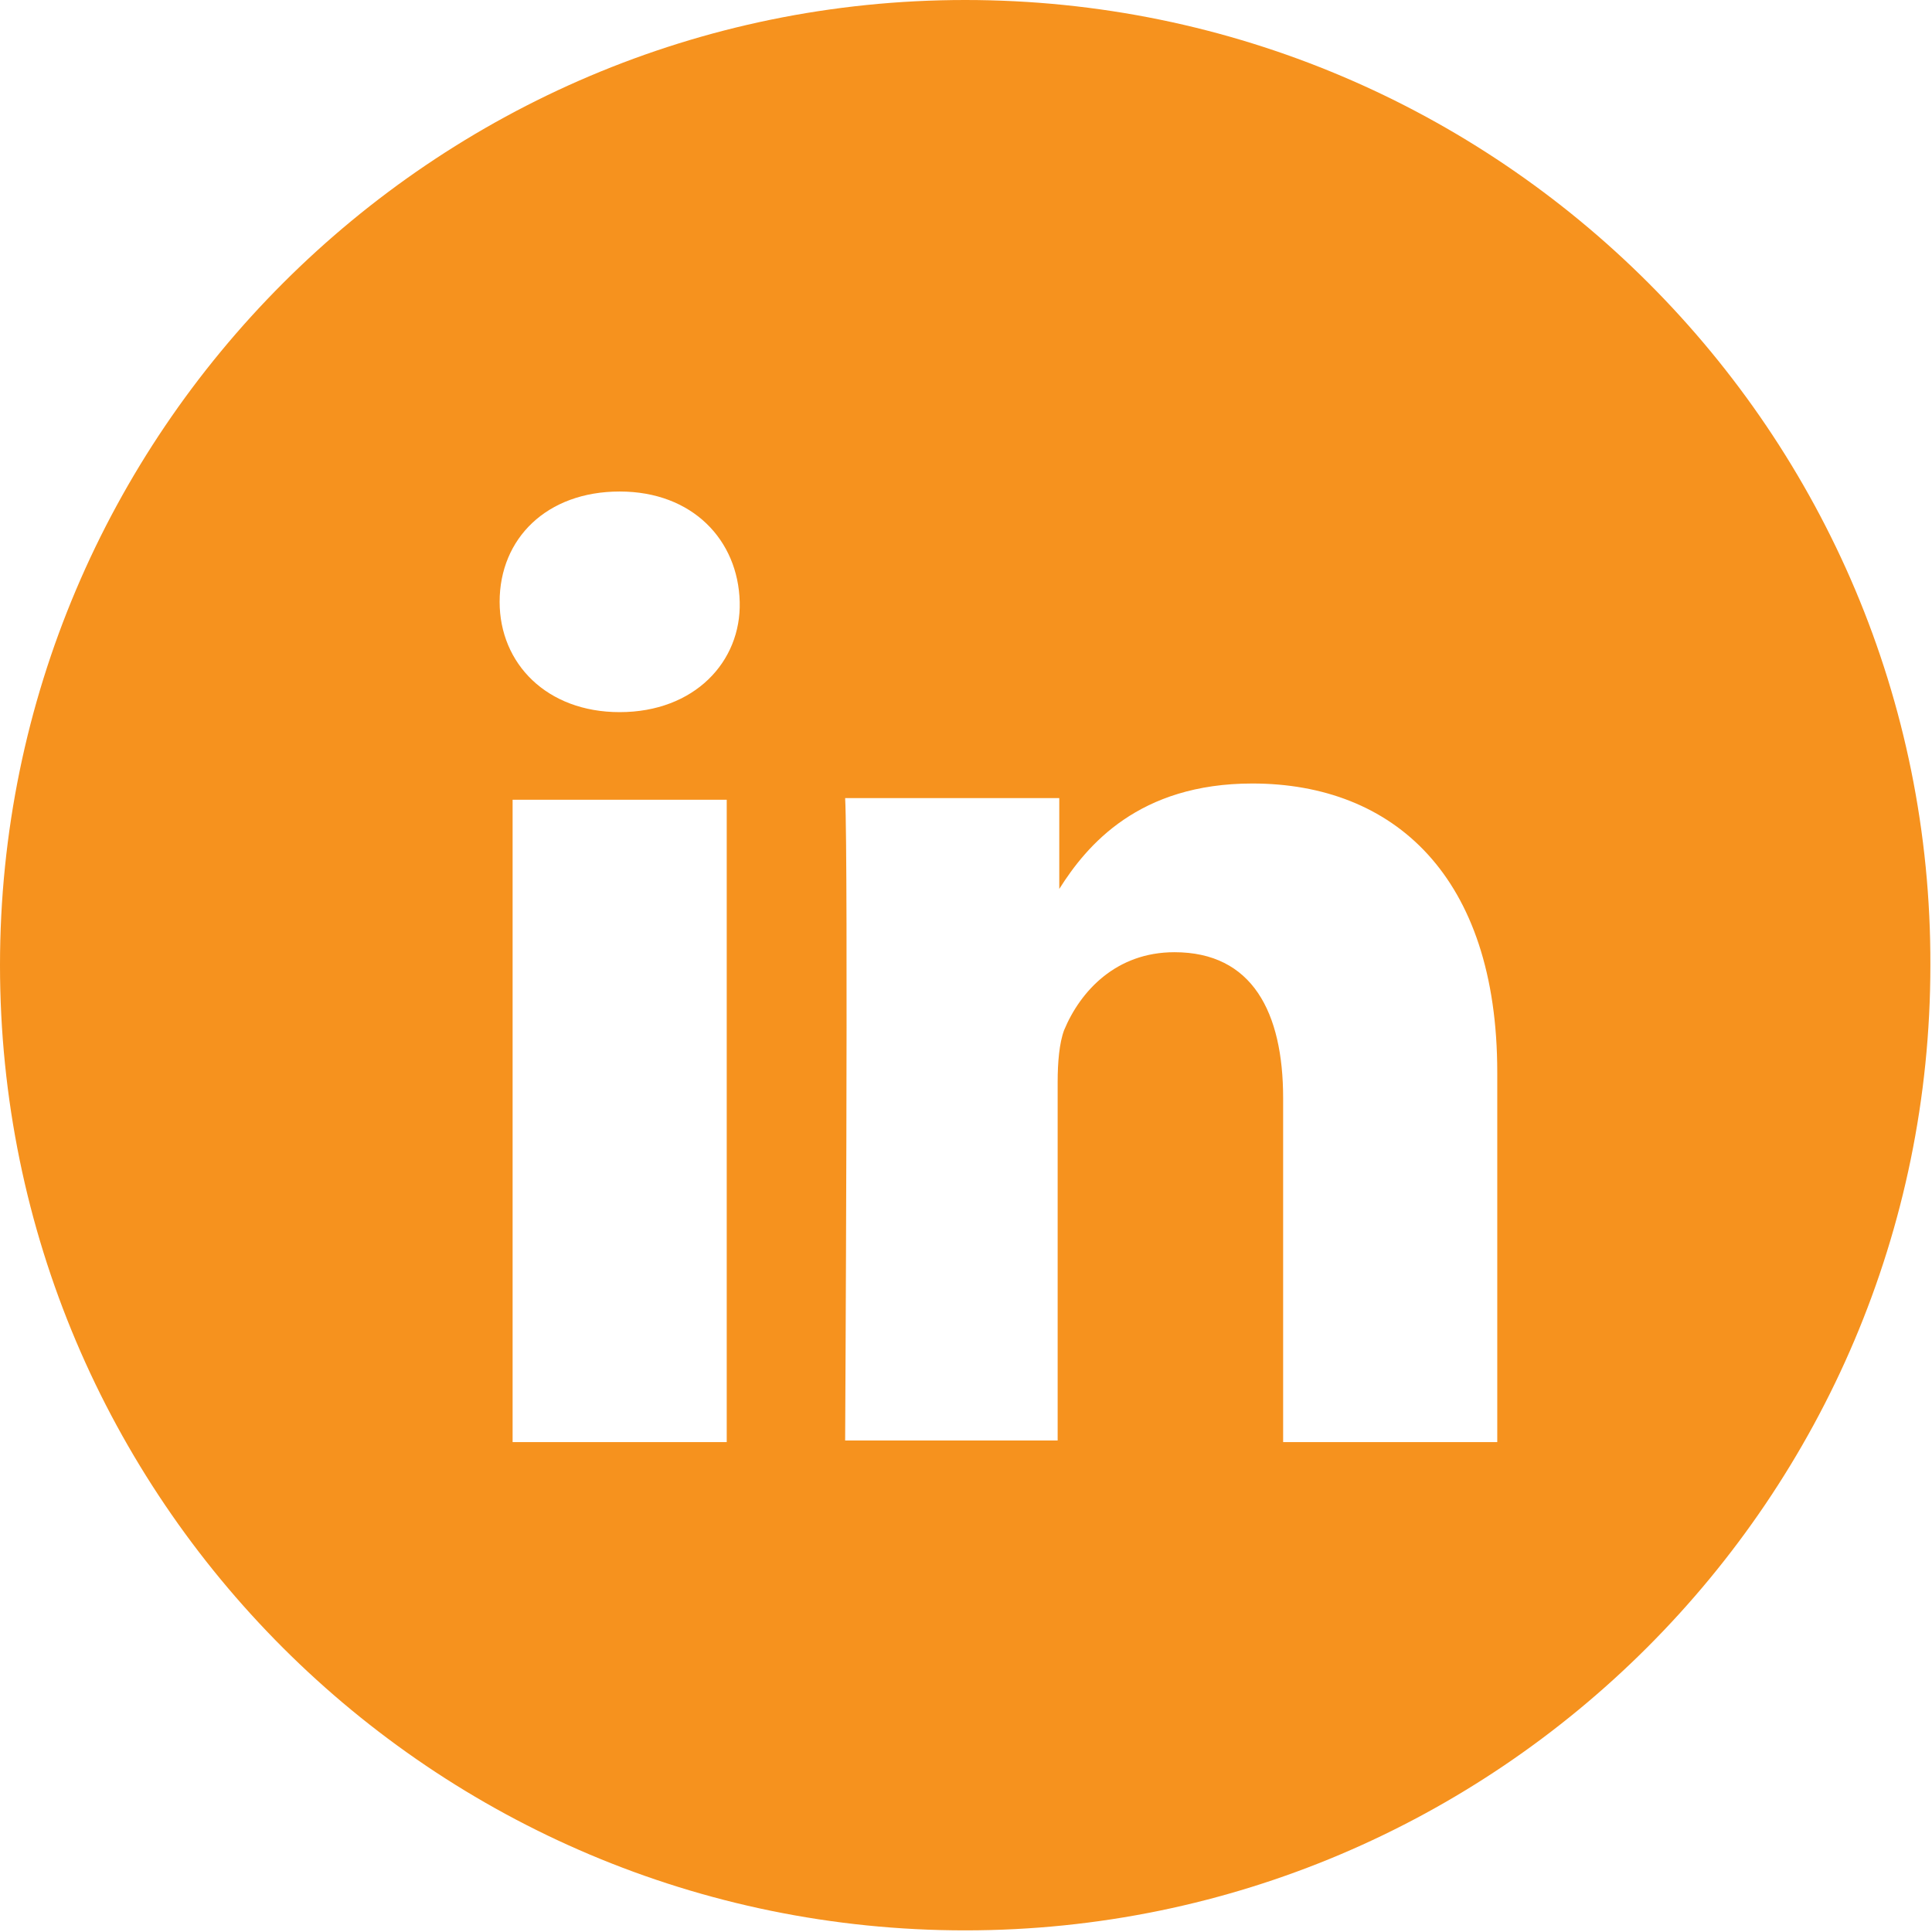 <!-- Generator: Adobe Illustrator 19.0.1, SVG Export Plug-In  -->

<svg version="1.1"

	 xmlns="http://www.w3.org/2000/svg" xmlns:xlink="http://www.w3.org/1999/xlink" xmlns:a="http://ns.adobe.com/AdobeSVGViewerExtensions/3.0/"

	 x="0px" y="0px" width="119.1px" height="119.1px" viewBox="0 0 119.1 119.1" enable-background="new 0 0 119.1 119.1"

	 xml:space="preserve">

<defs>

</defs>

<g>

	<path fill="#F6921E" d="M65.2,55v-0.1C65.2,54.9,65.2,55,65.2,55L65.2,55z"/>

	<path fill="#F6921E" d="M59.5,0C26.7,0,0,26.7,0,59.5c0,32.9,26.7,59.5,59.5,59.5s59.5-26.7,59.5-59.5C119.1,26.7,92.4,0,59.5,0z

		 M44.8,88.9H31.6V49.3h13.2V88.9z M38.2,43.9L38.2,43.9c-4.5,0-7.4-3-7.4-6.8c0-3.9,2.9-6.8,7.4-6.8c4.5,0,7.3,3,7.4,6.8

		C45.7,40.8,42.8,43.9,38.2,43.9z M92.2,88.9H79.1V67.7c0-5.3-1.9-9-6.7-9c-3.6,0-5.8,2.4-6.8,4.8c-0.3,0.8-0.4,2-0.4,3.2v22.1H52.1

		c0,0,0.2-35.9,0-39.6h13.2v5.6c1.7-2.7,4.9-6.5,11.9-6.5c8.7,0,15.1,5.7,15.1,17.8V88.9z"/>

</g>

</svg>

